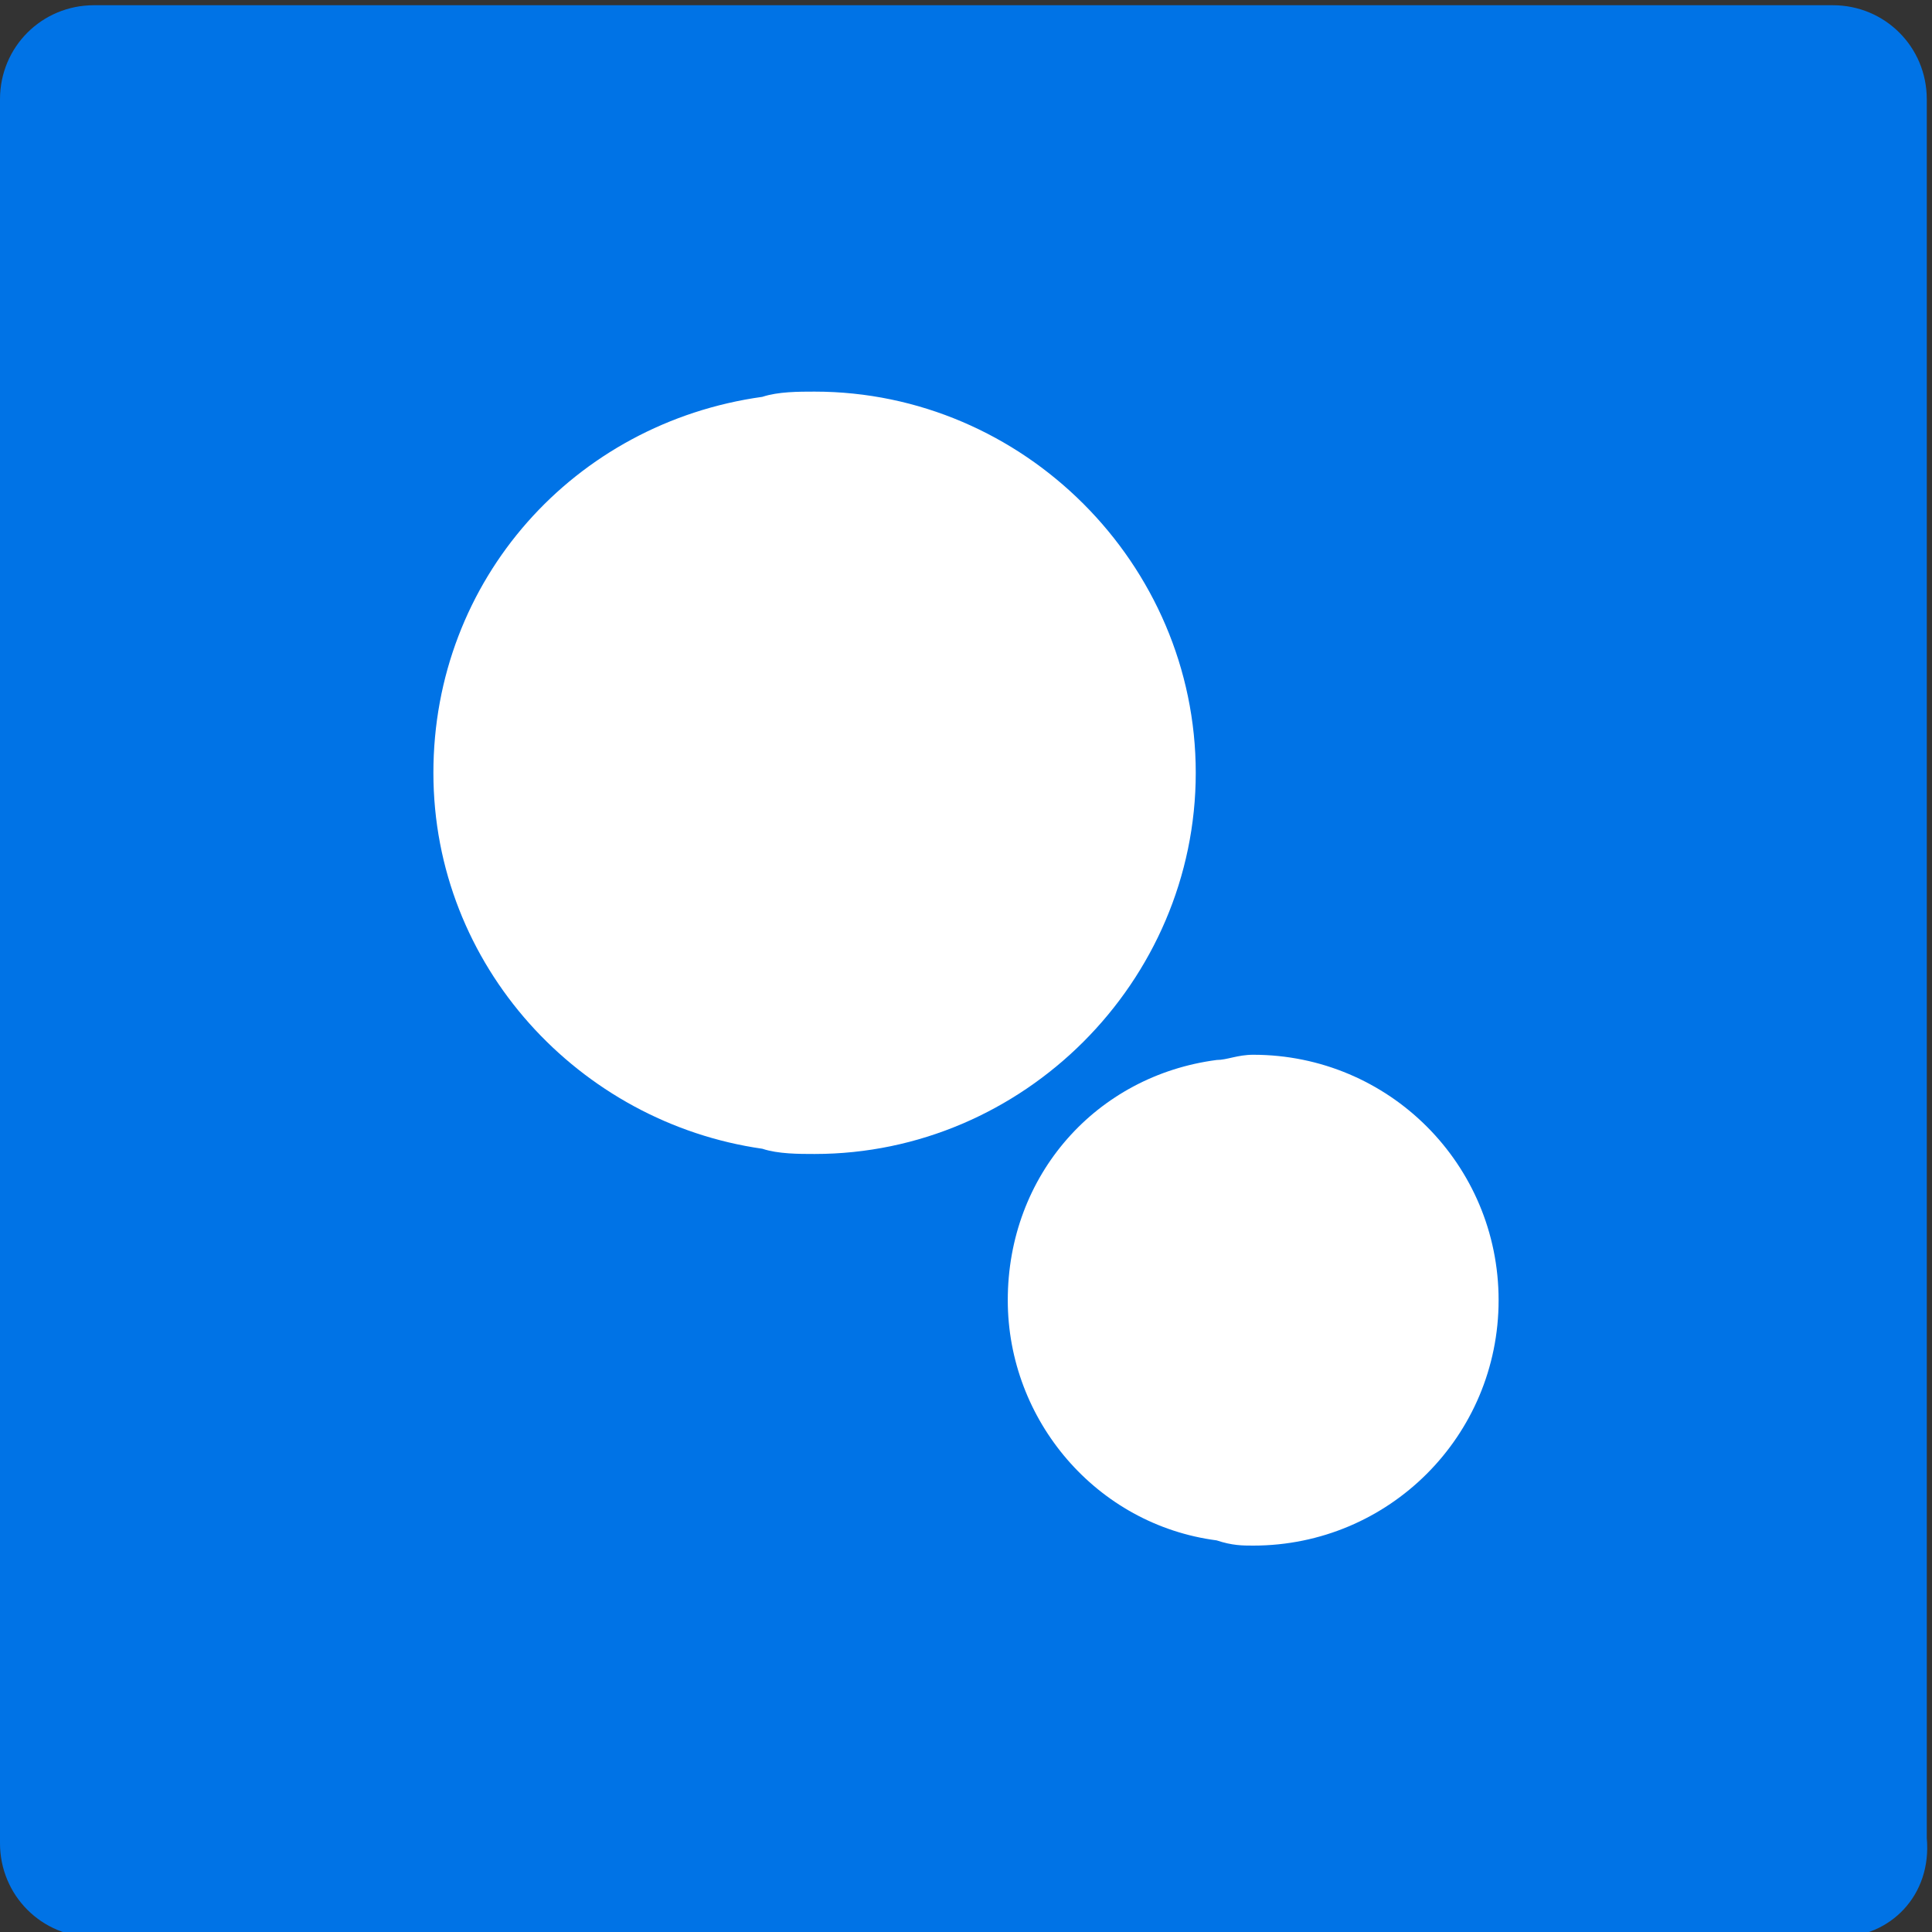 <?xml version="1.0" encoding="UTF-8"?>
<!-- Generator: Adobe Illustrator 26.0.1, SVG Export Plug-In . SVG Version: 6.00 Build 0)  -->
<svg xmlns="http://www.w3.org/2000/svg" xmlns:xlink="http://www.w3.org/1999/xlink" version="1.1" id="Calque_1" x="0px" y="0px" viewBox="0 0 37 37" style="enable-background:new 0 0 37 37;" xml:space="preserve">
<rect x="0" y="0" width="37" height="37" fill="#333333" stroke="none"/>
<style type="text/css">
	.st0{fill:#0073E6;}
	.st1{fill:#FFFFFF;}
</style>
<path class="st0" d="M35.2,37.1H1.8c-1,0-1.8-0.8-1.8-1.8V1.9c0-1,0.8-1.8,1.8-1.8h33.3c1,0,1.8,0.8,1.8,1.8v33.3  C37,36.3,36.2,37.1,35.2,37.1z"></path>
<path class="st1" d="M22.9,14.8c0,4-3.3,7.3-7.3,7.3c-0.3,0-0.7,0-1-0.1c-3.5-0.5-6.3-3.5-6.3-7.2c0-3.7,2.7-6.7,6.3-7.2  c0.3-0.1,0.7-0.1,1-0.1C19.6,7.5,22.9,10.8,22.9,14.8z"></path>
<path class="st1" d="M28.7,24.9c0,2.6-2.1,4.7-4.7,4.7c-0.2,0-0.4,0-0.7-0.1c-2.3-0.3-4-2.3-4-4.6c0-2.4,1.7-4.3,4-4.6  c0.2,0,0.4-0.1,0.7-0.1C26.6,20.2,28.7,22.3,28.7,24.9z"></path>
</svg>
